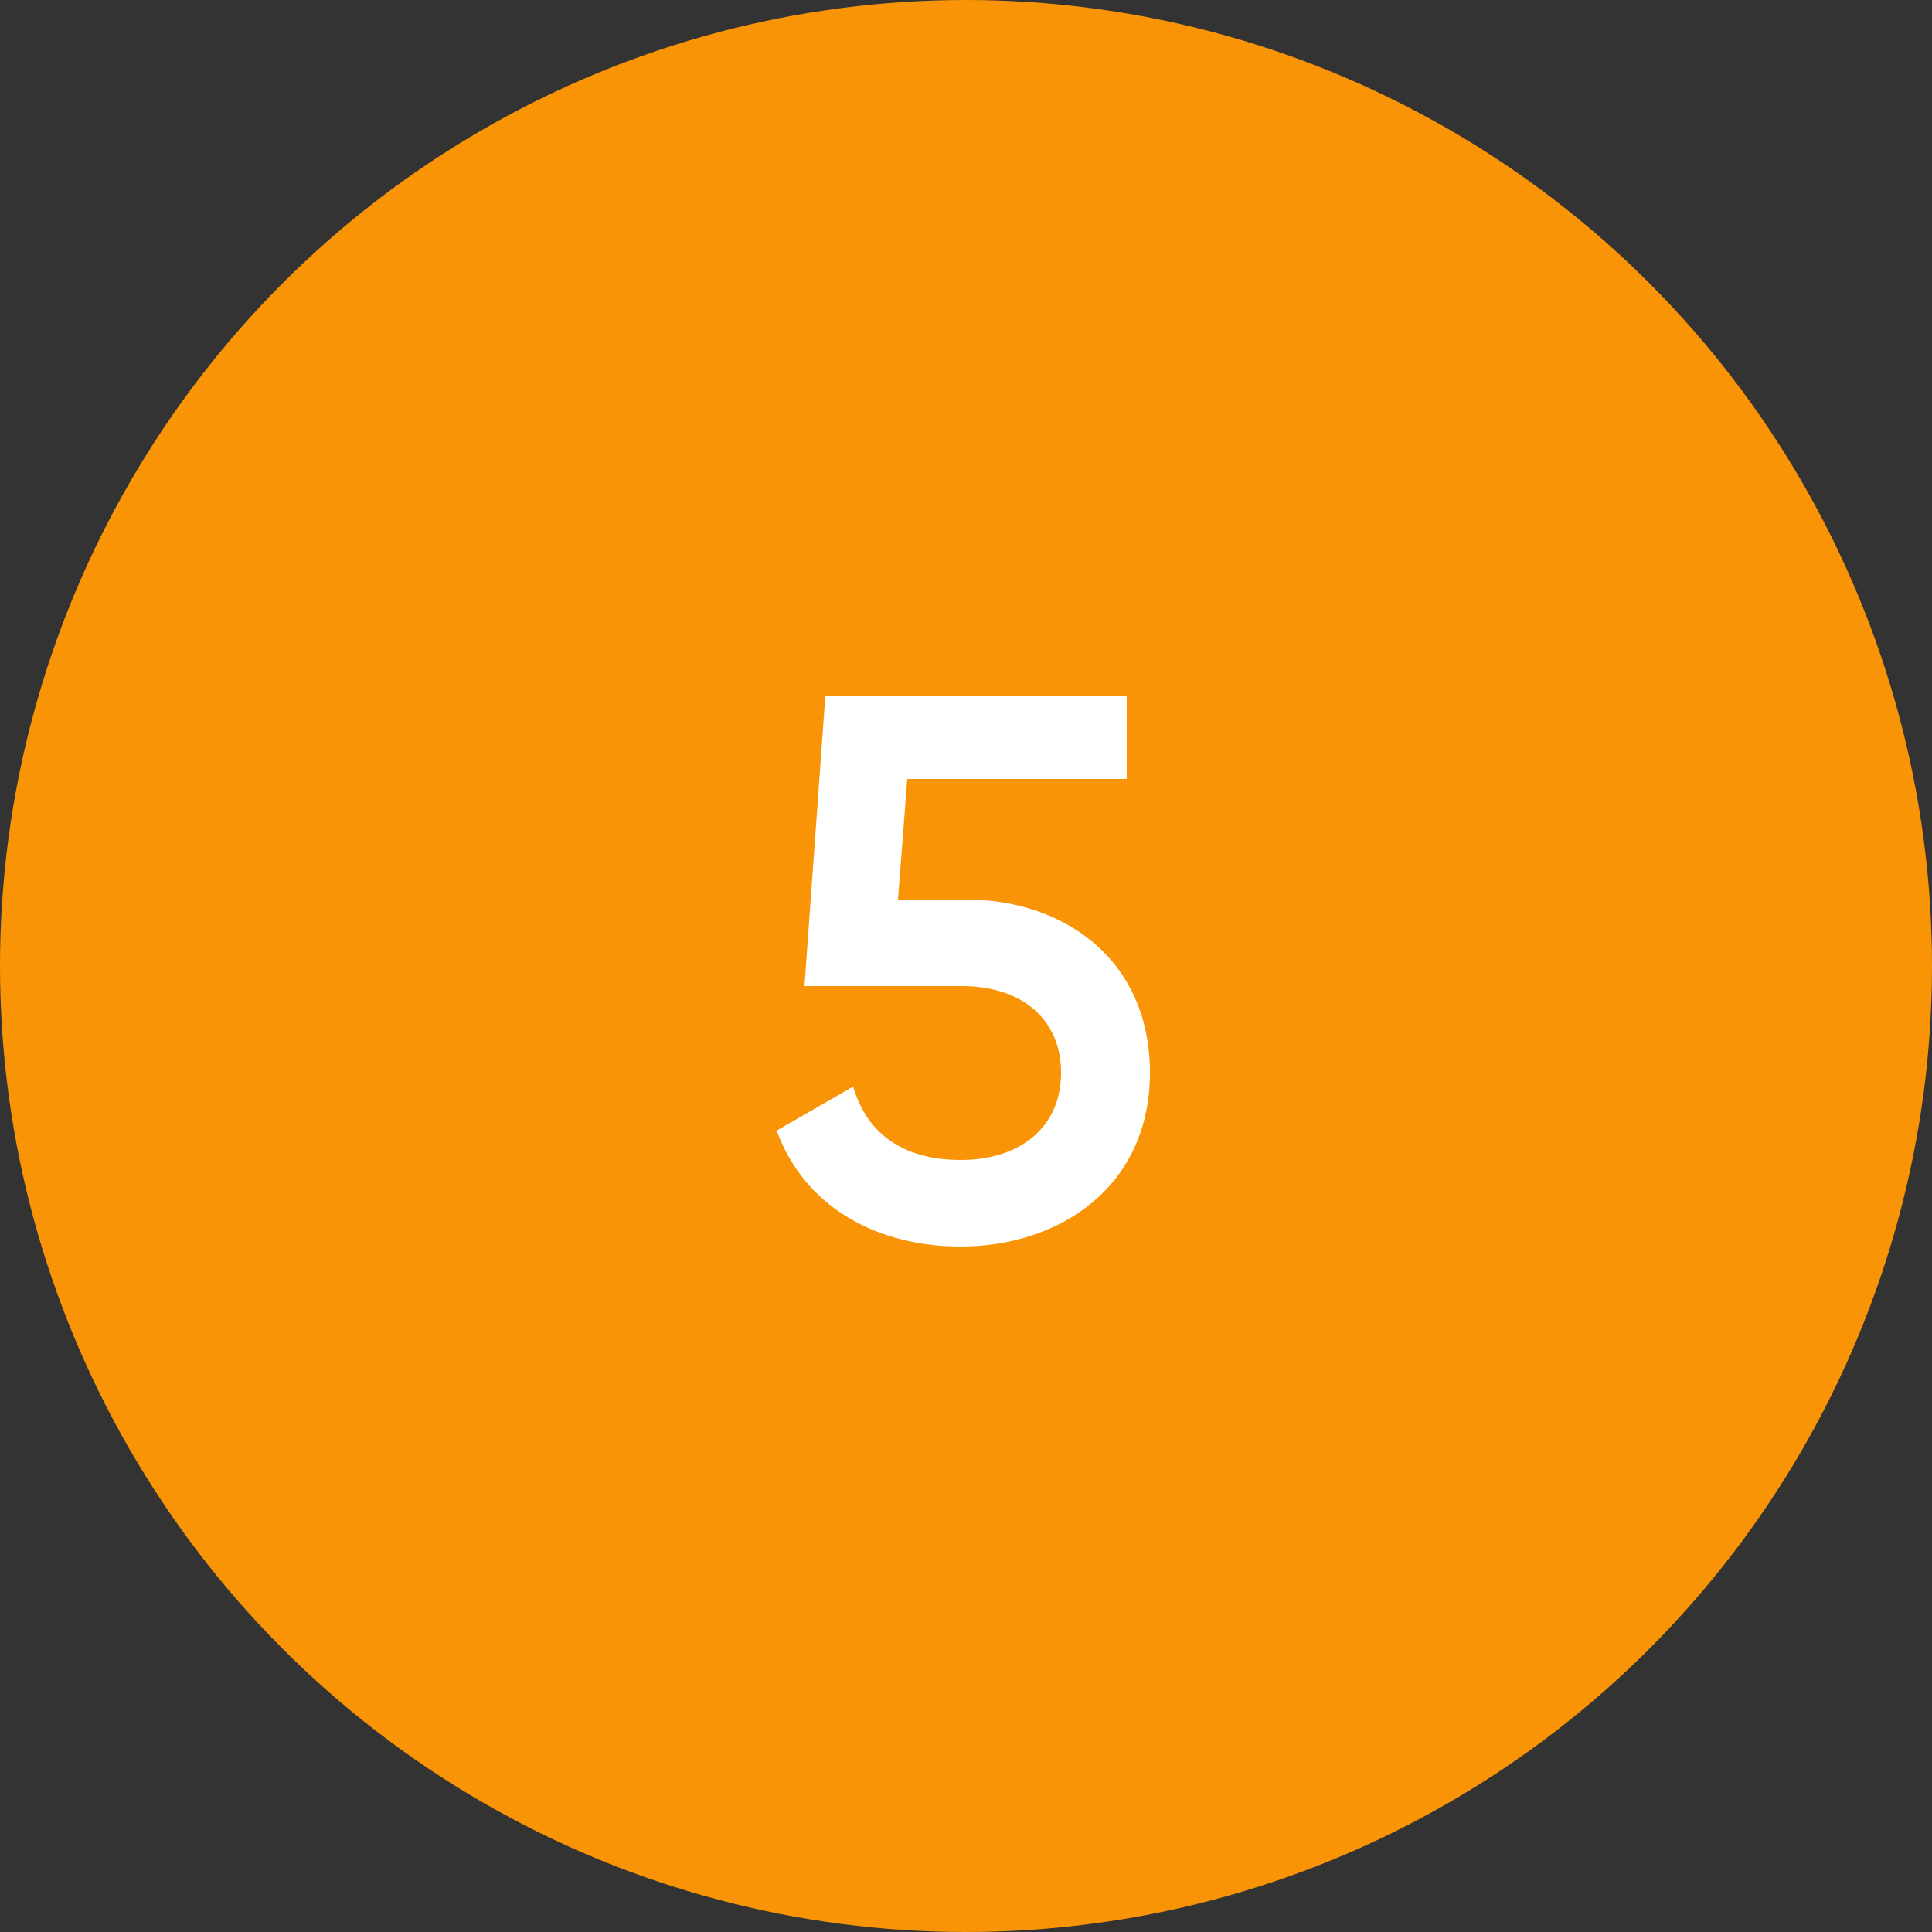 <?xml version="1.0" encoding="UTF-8"?> <svg xmlns="http://www.w3.org/2000/svg" width="100" height="100" viewBox="0 0 100 100" fill="none"><rect x="0" y="0" width="100" height="100" fill="#333333" stroke="none"/> <circle cx="50" cy="50" r="50" fill="#F89406"></circle> <path d="M50 46.56C55.08 46.56 59.52 49.68 59.52 55.52C59.52 61.4 54.88 64.52 49.72 64.52C45.48 64.52 41.68 62.56 40.2 58.52L44.16 56.24C44.88 58.72 46.8 60.04 49.72 60.04C52.84 60.04 54.92 58.32 54.92 55.52C54.92 52.72 52.84 51.04 49.8 51.04H41.64L42.72 36H58.32V40.32H46.96L46.48 46.56H50Z" fill="white"></path> </svg> 